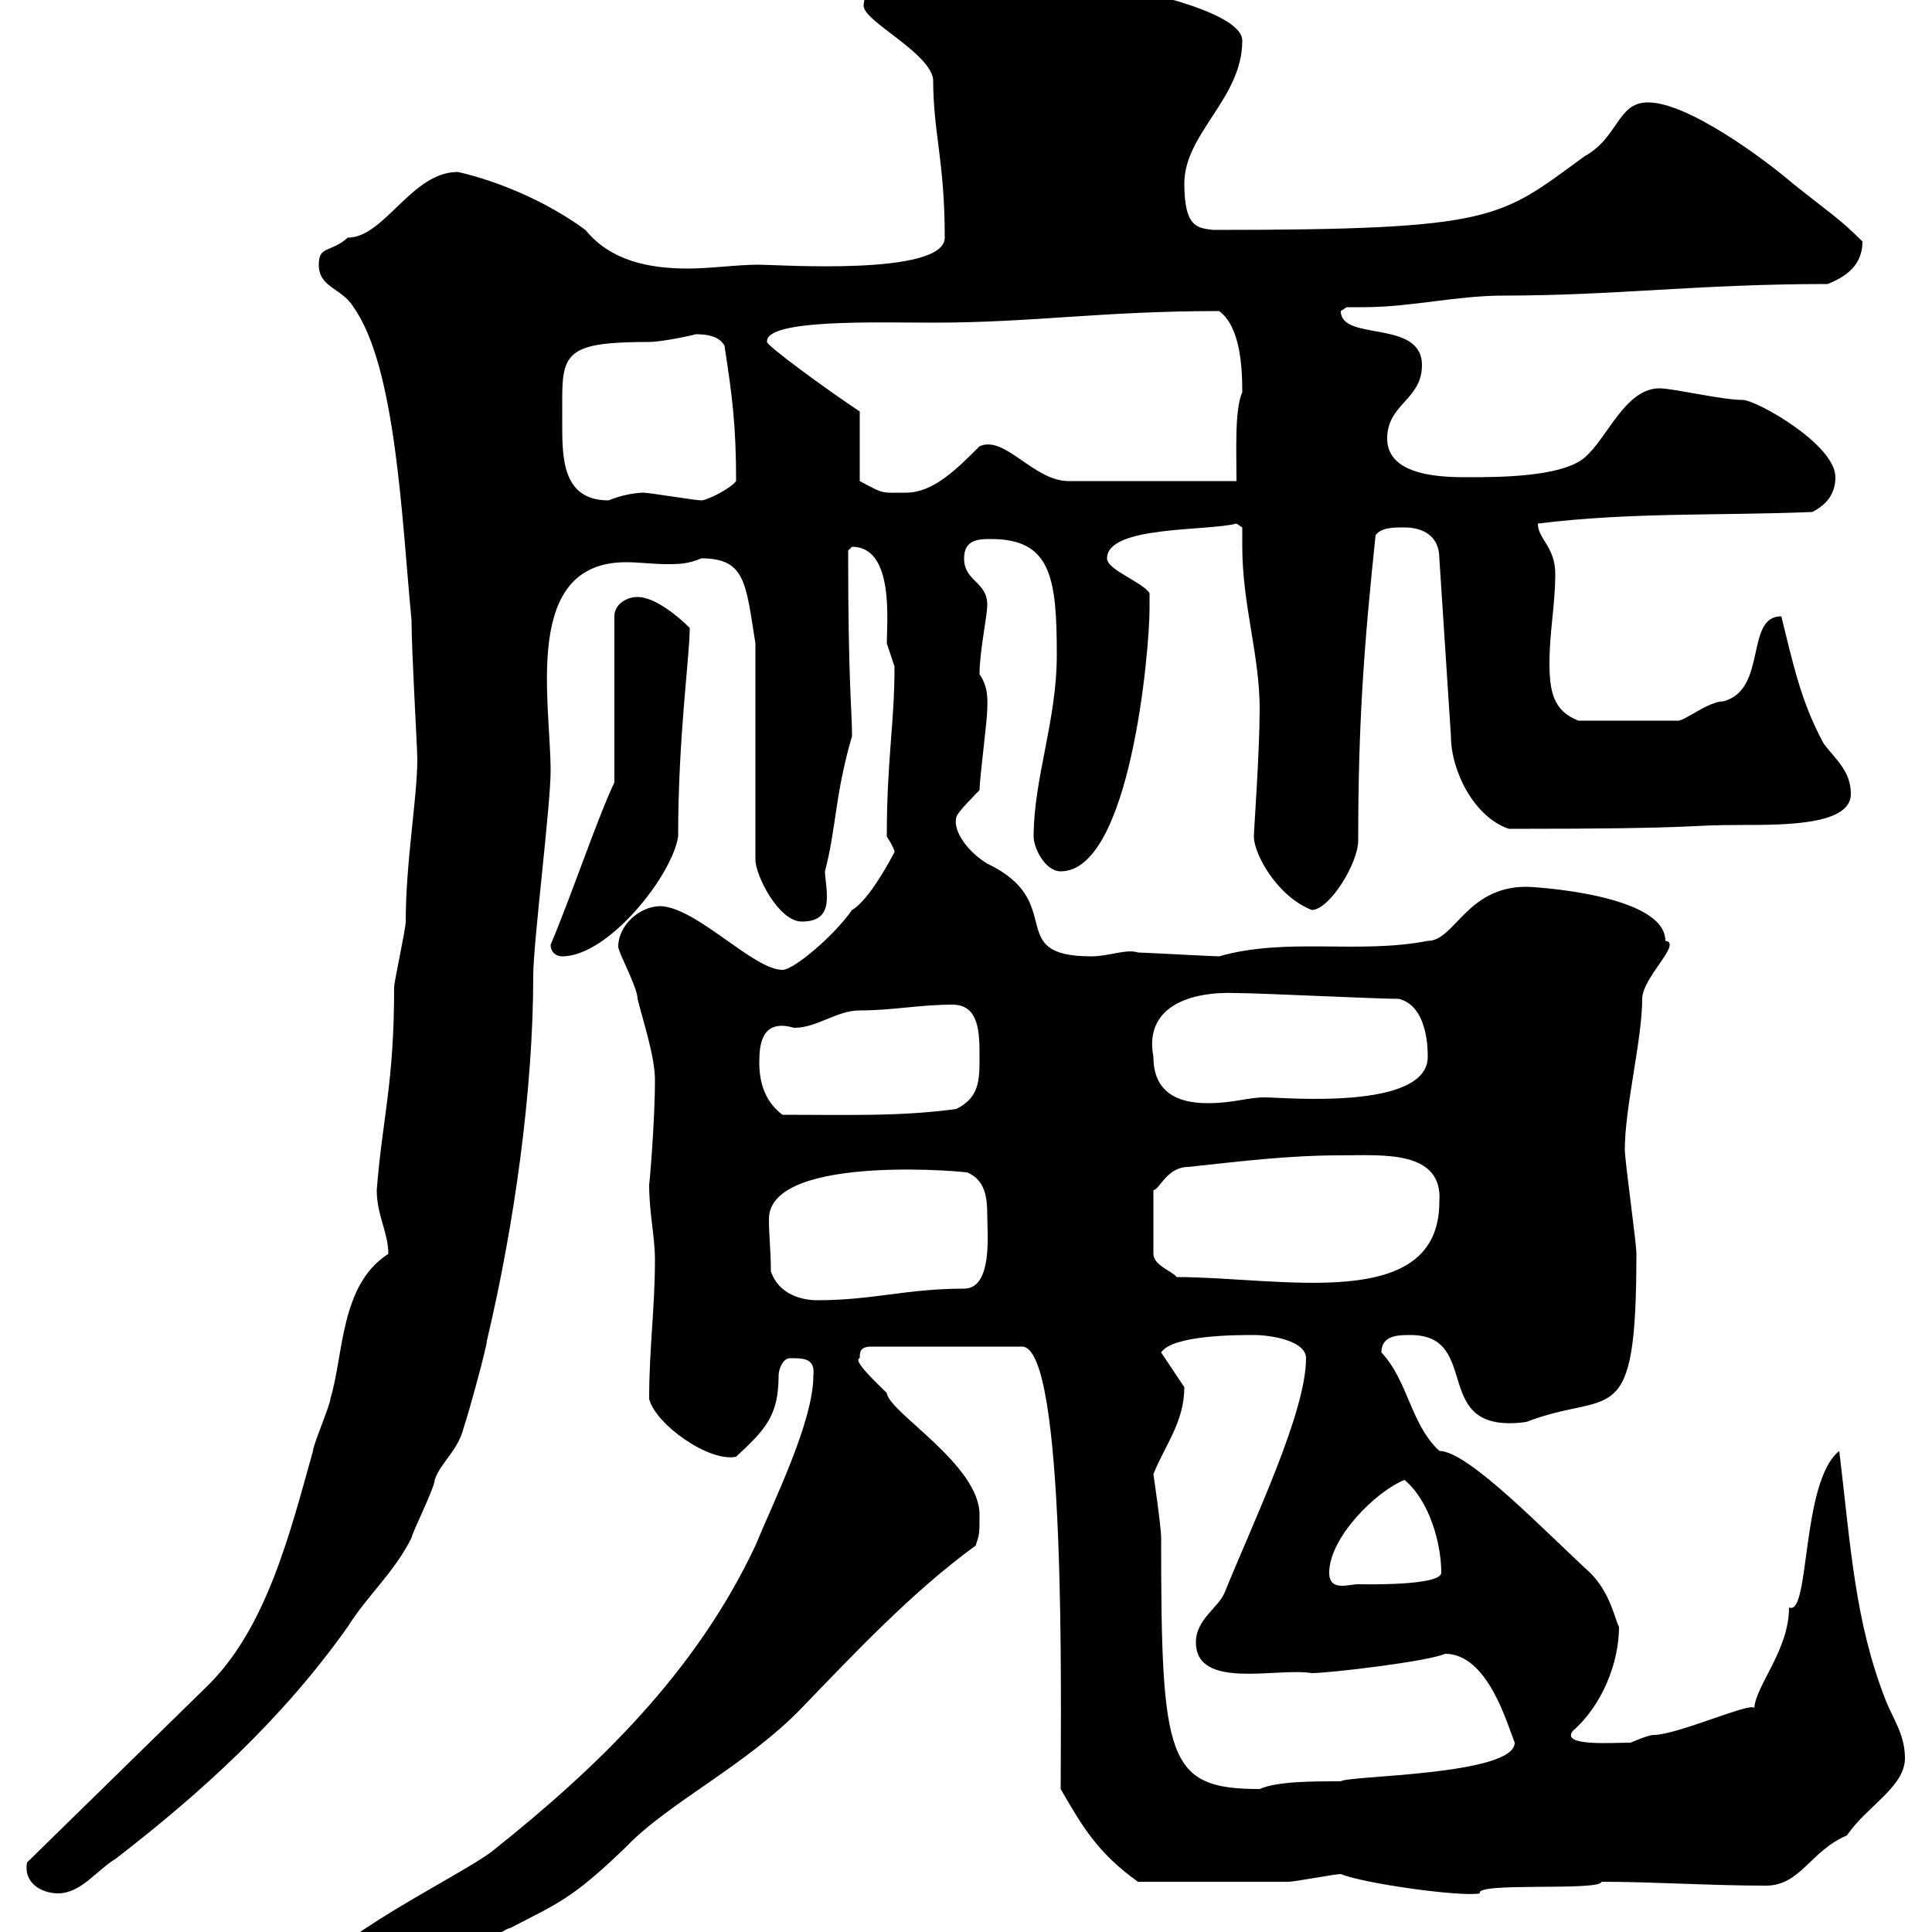 <svg xmlns="http://www.w3.org/2000/svg" xmlns:xlink="http://www.w3.org/1999/xlink" width="300" height="300"><path d="M49.50 306.60C49.50 309 53.10 310.20 55.80 310.20C67.80 305.70 71.10 305.40 72 303.60C72.90 303.60 78.30 299.40 79.20 299.40C86.70 295.50 88.80 294.90 97.20 286.80C103.80 279.90 115.80 274.20 124.50 265.20C132.60 256.80 141.60 247.20 151.50 240C152.10 238.20 152.10 238.20 152.10 235.20C152.10 227.40 138 219.30 137.70 216.30C136.20 214.80 132.30 211.20 133.50 210.90C133.50 210 133.50 209.10 135.30 209.10L158.70 209.10C165.60 209.10 164.70 264.30 164.70 277.80C168 283.50 170.40 287.70 176.70 292.20C185.40 292.20 194.70 292.20 200.10 292.20C201 292.20 207.30 291 208.20 291C211.80 292.50 227.10 294.60 229.80 294C228.90 292.20 248.40 293.70 248.70 292.20C256.80 292.20 265.50 292.80 274.20 292.80C279.60 292.80 281.10 287.40 286.80 285C289.80 280.50 295.80 277.50 295.80 273C295.80 269.40 294 267 292.80 264C288 251.70 287.40 240.30 285.60 225.30C279.60 230.10 281.10 251.10 277.80 249.60C277.80 256.20 272.70 261.60 272.40 265.20C271.80 264.30 260.40 269.40 256.80 269.40C255.90 269.40 253.20 270.60 253.20 270.60C250.20 270.60 242.40 271.20 244.20 268.80C248.70 264.90 251.40 258.30 251.40 252.60C250.80 251.70 250.20 247.50 246.90 244.20C240 237.90 228 225.30 223.50 225.30C219 221.10 218.70 214.50 214.50 210C214.50 207.30 217.20 207.30 219 207.30C230.40 207.30 221.70 222.90 237 220.80C250.20 215.70 254.10 222.90 254.10 194.70C254.10 192.90 252.30 180.30 252.30 178.50C252.30 171.90 255 161.40 255 155.10C255 151.80 261.30 146.40 258.60 146.10C258.60 138.90 238.20 137.70 237 137.70C227.70 137.70 225.90 146.10 221.70 146.10C210.90 148.20 199.80 145.50 189.30 148.50C188.40 148.50 177.30 147.90 176.70 147.90C174.90 147.30 172.20 148.50 169.50 148.50C155.70 148.50 165.90 140.10 153.30 134.10C150.30 132.30 147.90 129 148.50 126.90C148.50 126.30 151.50 123.30 152.10 122.70C152.10 120.90 153.30 111.90 153.30 110.10C153.30 109.20 153.60 106.80 152.10 104.70C152.10 101.10 153.30 95.70 153.30 93.90C153.30 90.30 149.70 90.30 149.70 86.70C149.70 83.70 152.10 83.70 153.90 83.70C163.20 83.70 164.10 89.70 164.10 101.70C164.10 111.90 160.50 120.90 160.50 129.90C160.50 131.70 162.30 135.30 164.70 135.30C175.50 135.30 178.50 101.10 178.50 94.50C178.50 94.50 178.50 92.70 178.50 92.10C177.30 90.30 171.90 88.50 171.90 86.70C171.90 81.60 187.50 82.50 192 81.30C192 81.30 192.90 81.90 192.90 81.90C192.90 83.10 192.90 83.70 192.90 84.90C192.90 93.90 195.60 101.70 195.60 110.10C195.60 116.70 194.70 129 194.70 129.90C194.70 132.60 198.30 139.20 203.70 141.30C206.40 141.30 210.90 134.10 210.90 130.50C210.90 112.20 211.80 100.20 213.60 83.10C214.50 81.90 216.30 81.90 218.10 81.90C220.80 81.90 223.50 83.10 223.50 86.70L225.30 114.30C225.30 119.70 228.90 126.90 234.30 128.70C265.80 128.70 260.40 128.10 270.60 128.10C277.20 128.10 287.40 128.10 287.40 123.30C287.40 119.70 285 117.90 283.20 115.50C279.60 108.90 278.40 102.90 276.60 95.70C270.90 95.70 274.50 107.10 267.60 108.90C265.20 108.90 261.30 112.20 260.40 111.90L245.10 111.90C241.20 110.40 240.60 107.40 240.60 102.90C240.60 98.10 241.50 93.90 241.50 89.10C241.50 84.90 238.80 83.70 238.80 81.30C253.20 79.50 267 80.10 281.40 79.50C283.80 78.30 285 76.50 285 74.10C285 69 272.70 62.10 270.60 62.10C267.30 62.10 259.80 60.30 257.70 60.30C252.30 60.30 249.60 68.10 246 71.10C242.40 74.10 232.50 74.10 228 74.10C224.40 74.10 215.40 74.10 215.40 68.10C215.40 62.70 220.80 62.10 220.80 56.70C220.80 49.50 208.20 53.10 208.20 48.30C208.20 48.30 209.10 47.70 209.10 47.70C210 47.70 211.20 47.70 211.80 47.70C219 47.70 226.20 45.90 233.40 45.90C250.80 45.90 263.70 44.10 283.80 44.10C286.80 42.90 289.20 41.10 289.20 37.50C285.60 33.90 284.40 33.30 278.40 28.50C274.20 24.90 262.20 15.90 255.90 15.90C251.10 15.90 251.40 21.30 246 24.30C232.80 33.90 232.50 35.70 188.40 35.70C186 35.40 183.90 35.40 183.90 28.50C183.90 20.70 192.90 15.30 192.90 6.30C192.90 1.50 173.70-2.10 173.10-2.10C164.40-3.90 160.80-9.60 151.50-9.30C151.20-7.80 134.10-5.10 134.10 0.90C134.10 3.30 144.30 8.10 144.90 12.30C144.90 20.70 146.70 24.90 146.70 36.90C146.70 42.90 120.60 41.10 117.90 41.10C114.30 41.10 110.40 41.70 106.80 41.70C100.80 41.70 94.80 40.50 90.90 35.70C85.20 31.50 77.70 28.20 71.10 26.70C63.90 26.70 59.70 36.90 54 36.90C51.30 39.30 49.50 38.10 49.50 41.10C49.50 44.70 53.10 44.70 54.90 47.70C61.50 57 62.40 80.70 63.90 96.30C63.90 101.10 64.80 116.10 64.80 117.90C64.80 123.90 63 133.80 63 143.10C63 144.30 61.20 152.40 61.20 153.30C61.20 168.30 59.40 173.40 58.50 184.80C58.50 188.70 60.30 191.40 60.30 194.70C52.80 199.50 53.40 210.30 51.30 217.20C51.30 218.10 48.60 224.40 48.60 225.30C45 238.20 41.40 252.60 32.40 261.60L4.20 289.20C3.60 292.50 6.60 294 9 294C12.60 294 15 290.40 18 288.60C31.20 278.40 43.80 267 54 252.60C57 247.80 61.20 244.20 63.90 238.80C63.90 238.20 67.50 231 67.50 229.80C68.40 227.10 71.10 225.30 72 221.70C72.90 219 75.60 209.10 75.60 208.20C79.80 190.50 82.80 169.50 82.80 151.50C82.80 146.40 85.50 125.10 85.50 119.70C85.50 108.90 81 87.30 97.20 87.30C99.30 87.30 101.40 87.60 103.50 87.60C105.30 87.60 106.80 87.60 108.90 86.70C115.80 86.70 115.80 90.60 117.30 99.90L117.30 133.50C117.30 135.90 120.90 143.10 124.50 143.10C127.80 143.10 128.40 141.30 128.40 139.20C128.40 137.70 128.10 136.20 128.10 135.30C129.90 128.40 129.60 123.60 132.30 114.30C132.30 110.10 131.70 106.50 131.70 85.50C131.70 85.50 132.30 84.90 132.30 84.90C138.90 84.90 137.70 96.60 137.70 99.90C137.70 99.90 138.90 103.50 138.90 103.50C138.90 112.50 137.70 117.90 137.70 129.90C137.70 129.90 138.90 131.70 138.90 132.30C138.60 132.90 135 139.80 132.30 141.30C129.60 145.20 123.30 150.60 121.50 150.60C117 150.60 108.30 141 102.60 140.70C99.30 140.70 96 143.70 96 147C96 147.90 99 153.30 99 155.10C99.90 158.70 101.70 164.10 101.70 167.70C101.70 174.30 100.80 184.50 100.80 183.90C100.80 188.40 101.70 192 101.70 195.60C101.70 203.10 100.80 209.40 100.80 217.20C101.70 221.10 110.10 227.10 114.30 226.20C118.80 222 120.90 219.90 120.90 213.60C120.90 212.70 121.50 210.90 122.70 210.90C124.80 210.90 126.60 210.90 126.30 213.60C126.30 220.80 120 233.40 117.30 240C108 259.80 92.70 274.50 76.50 287.40C72 291 49.50 301.80 49.50 306.60ZM179.10 228.90C180.90 224.40 183.90 220.80 183.90 215.40C182.70 213.60 180.90 210.90 180.30 210C182.10 207.30 192 207.30 194.70 207.30C197.40 207.30 202.80 208.20 202.80 210.90C202.80 219.30 194.70 236.10 190.20 247.20C189.30 249.60 185.70 251.40 185.70 255C185.70 262.50 198.30 258.90 203.70 259.80C206.40 259.80 221.70 258 224.40 256.80C231 256.80 234 267.60 235.20 270.60C235.20 275.70 209.10 275.70 208.20 276.60C203.70 276.60 198.30 276.60 195.60 277.80C181.20 277.80 180.30 273.30 180.30 238.80C180.30 237 179.10 228.90 179.10 228.90ZM206.40 244.20C206.40 238.80 213.60 231.60 218.10 229.80C222 233.10 223.80 239.70 223.80 244.20C223.80 246.30 211.50 246 210.90 246C209.40 246 206.40 247.20 206.40 244.20ZM119.70 197.40C119.70 194.10 119.40 192 119.40 189.30C119.40 178.80 152.10 182.10 150.30 182.10C153 183.30 153.30 186 153.30 188.70C153.30 191.40 154.20 200.10 149.70 200.10C140.70 200.10 135.60 201.90 126.90 201.90C124.50 201.90 120.90 201 119.70 197.40ZM208.20 179.40C214.50 179.40 224.10 178.50 223.50 186.60C223.50 204 198.90 198.30 182.70 198.30C182.10 197.40 179.10 196.50 179.10 194.70L179.10 184.80C180 184.80 181.20 181.20 184.50 181.20C192.90 180.30 200.10 179.40 208.20 179.40ZM117.90 165C117.90 162.30 118.20 158.10 123.30 159.60C126.90 159.60 129.90 156.90 133.50 156.90C138.60 156.90 142.80 156 147.90 156C152.10 156 152.10 160.50 152.10 164.10C152.10 167.70 152.10 170.40 148.50 172.20C139.80 173.40 131.40 173.10 121.50 173.10C119.10 171.30 117.90 168.60 117.90 165ZM179.10 164.10C177.60 156.30 184.80 153.90 192 154.20C195.60 154.20 213.60 155.10 217.20 155.10C220.80 156 221.70 160.50 221.70 164.10C221.70 172.50 199.20 170.40 196.50 170.40C193.50 170.40 191.70 171.30 187.50 171.30C182.70 171.30 179.10 169.50 179.10 164.10ZM85.50 146.70C85.50 147.90 86.40 148.50 87.30 148.50C94.50 148.50 104.40 135.90 105.30 129.90C105.30 114.30 107.10 102 107.10 97.50C105.30 95.70 101.70 92.70 99 92.70C97.20 92.70 95.40 93.90 95.40 95.70L95.40 121.50C92.70 127.20 88.80 138.90 85.50 146.70ZM87.30 65.70C87.30 64.50 87.30 63.30 87.30 61.80C87.30 54.60 88.50 53.10 100.80 53.10C102.90 53.10 108.30 51.90 108 51.90C108.90 51.90 111.60 51.90 112.50 53.70C113.70 61.50 114.30 66 114.30 74.70C113.40 75.90 109.80 77.70 108.90 77.70C108 77.70 100.80 76.50 99.90 76.50C99 76.50 96.60 76.80 94.50 77.70C87.30 77.70 87.30 71.10 87.30 65.70ZM119.10 53.10C118.80 49.50 136.20 50.10 144.90 50.10C160.50 50.10 171 48.30 189.30 48.30C192.60 50.70 192.90 57 192.90 60.90C191.70 63.60 192 69.90 192 74.70L165.90 74.70C160.50 74.70 156 67.50 152.10 69.30C148.50 72.90 144.90 76.50 140.70 76.50C136.80 76.50 137.40 76.80 133.50 74.70L133.50 63.90C128.10 60.30 119.10 53.70 119.10 53.10Z"/></svg>